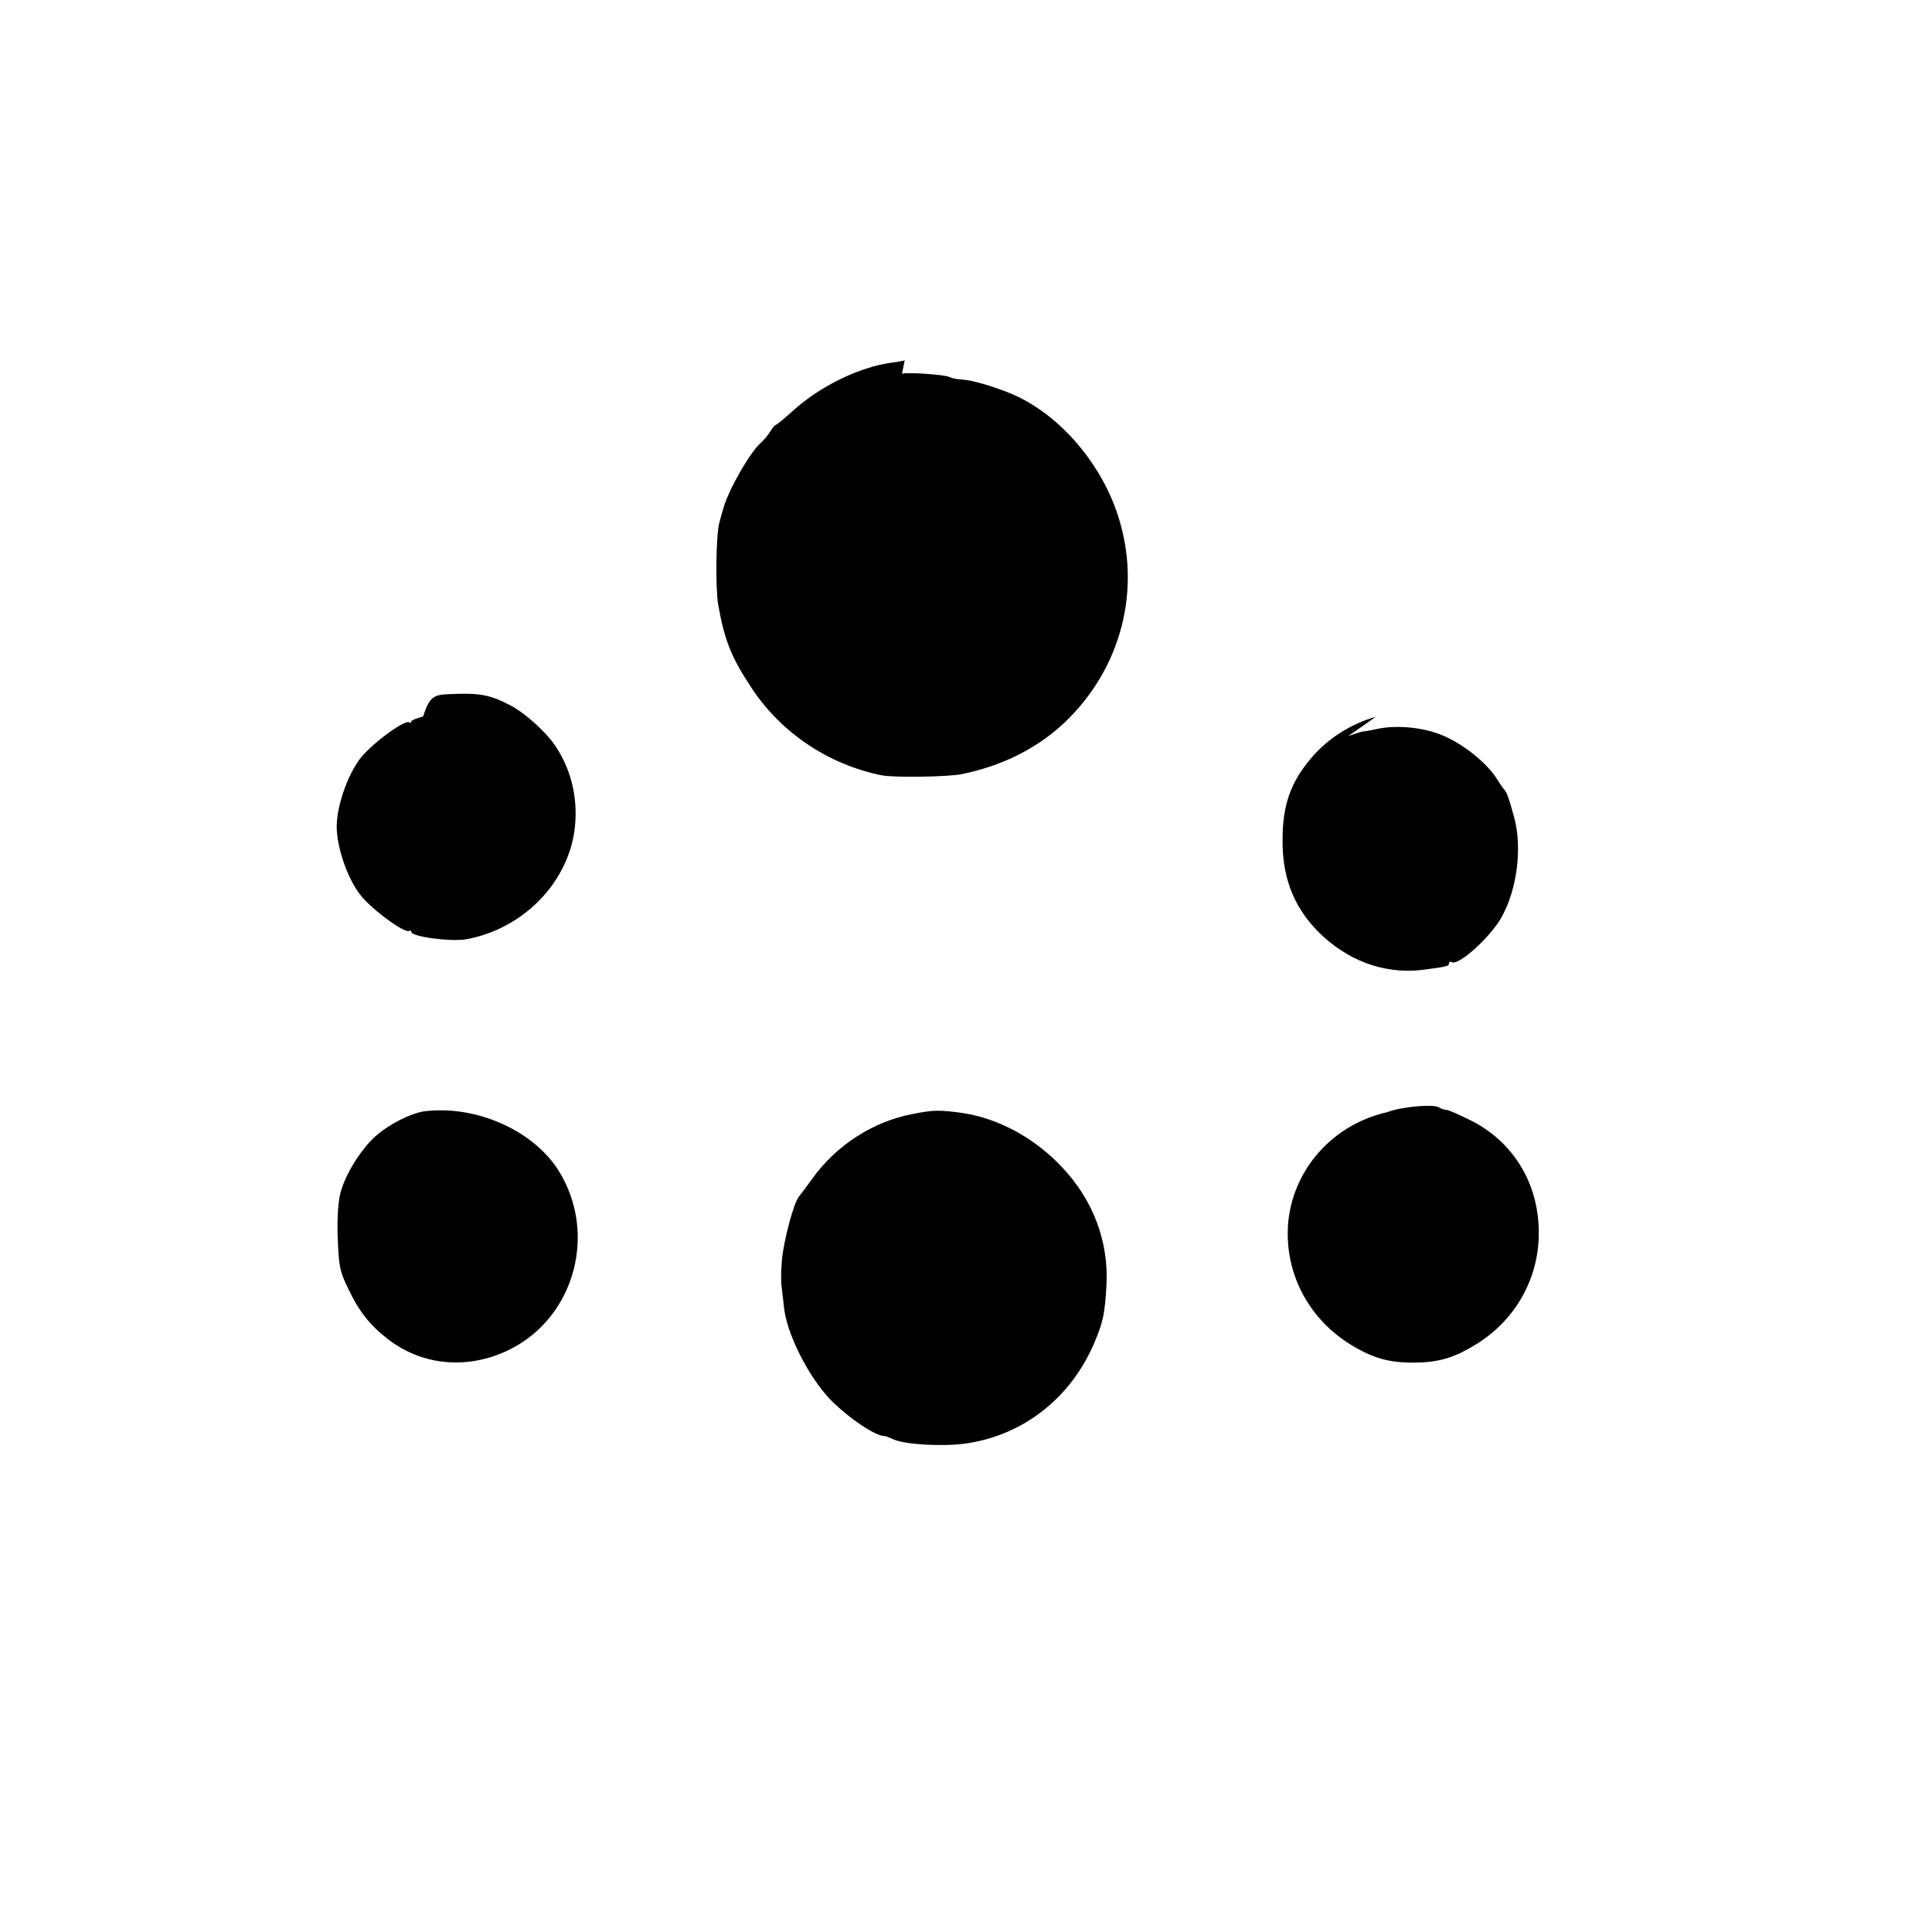 <?xml version="1.0" standalone="no"?>
<!DOCTYPE svg PUBLIC "-//W3C//DTD SVG 20010904//EN"
 "http://www.w3.org/TR/2001/REC-SVG-20010904/DTD/svg10.dtd">
<svg version="1.0" xmlns="http://www.w3.org/2000/svg"
 width="700pt" height="700pt" viewBox="0 0 700 700"
 preserveAspectRatio="xMidYMid meet">
<g transform="translate(0,700) scale(0.1,-0.1)"
fill="#000000" stroke="none">
<path d="M3278 5695 c-2 -2 -23 -6 -48 -9 -117 -16 -261 -86 -360 -177 -30
-27 -57 -49 -60 -49 -3 0 -11 -10 -19 -23 -7 -12 -23 -31 -35 -42 -39 -34
-119 -174 -136 -240 -2 -5 -8 -28 -14 -50 -12 -45 -14 -237 -4 -295 23 -130
47 -191 122 -304 107 -162 278 -276 470 -315 44 -9 239 -6 290 4 147 30 273
93 372 186 209 198 283 489 192 759 -65 193 -219 366 -388 435 -66 27 -142 49
-177 50 -16 1 -35 5 -43 9 -16 9 -165 19 -172 11z"/>
<path d="M1533 4404 c-23 -6 -43 -14 -43 -18 0 -5 -4 -6 -8 -3 -17 10 -141
-82 -179 -134 -46 -62 -83 -172 -83 -244 0 -73 37 -183 83 -244 38 -52 162
-143 179 -134 4 3 8 2 8 -3 0 -18 143 -37 200 -27 202 37 363 199 391 391 15
107 -7 213 -64 302 -32 52 -112 125 -167 154 -76 40 -116 46 -222 41 -55 -2
-72 -8 -95 -81z"/>
<path d="M4985 4403 c-89 -25 -173 -78 -232 -147 -78 -91 -107 -174 -106 -306
0 -141 48 -252 147 -343 109 -99 243 -141 382 -118 68 9 74 11 74 21 0 5 4 7
10 4 23 -15 140 90 180 162 57 101 76 254 46 363 -8 29 -17 62 -22 73 -3 11
-9 22 -12 25 -3 3 -16 21 -28 40 -34 55 -115 122 -189 155 -73 33 -175 43
-250 26 -19 -4 -39 -8 -45 -8 -5 0 -30 -8 -55 -17z"/>
<path d="M1533 2973 c-51 -10 -119 -45 -166 -84 -59 -50 -122 -152 -136 -222
-7 -32 -10 -104 -7 -162 4 -93 7 -111 38 -175 38 -80 77 -130 141 -180 127
-100 296 -114 447 -38 234 119 315 423 173 648 -93 146 -301 238 -490 213z"/>
<path d="M5025 2970 c-192 -43 -336 -201 -357 -393 -18 -180 68 -352 226 -449
80 -49 137 -65 226 -65 89 0 146 16 226 65 159 97 245 269 227 453 -14 155
-102 287 -241 358 -44 22 -85 40 -92 40 -8 0 -19 4 -27 9 -19 12 -134 3 -188
-18z"/>
<path d="M3303 2963 c-140 -27 -273 -113 -358 -231 -22 -30 -44 -60 -50 -67
-19 -22 -55 -157 -62 -230 -3 -38 -4 -82 -1 -97 2 -16 6 -50 9 -78 10 -88 77
-226 152 -314 58 -67 177 -151 212 -149 3 0 17 -5 32 -12 41 -19 181 -27 263
-15 208 30 380 165 465 365 32 76 38 104 44 210 8 156 -48 307 -161 426 -98
105 -229 176 -358 196 -84 12 -110 12 -187 -4z"/>
</g>
</svg> 